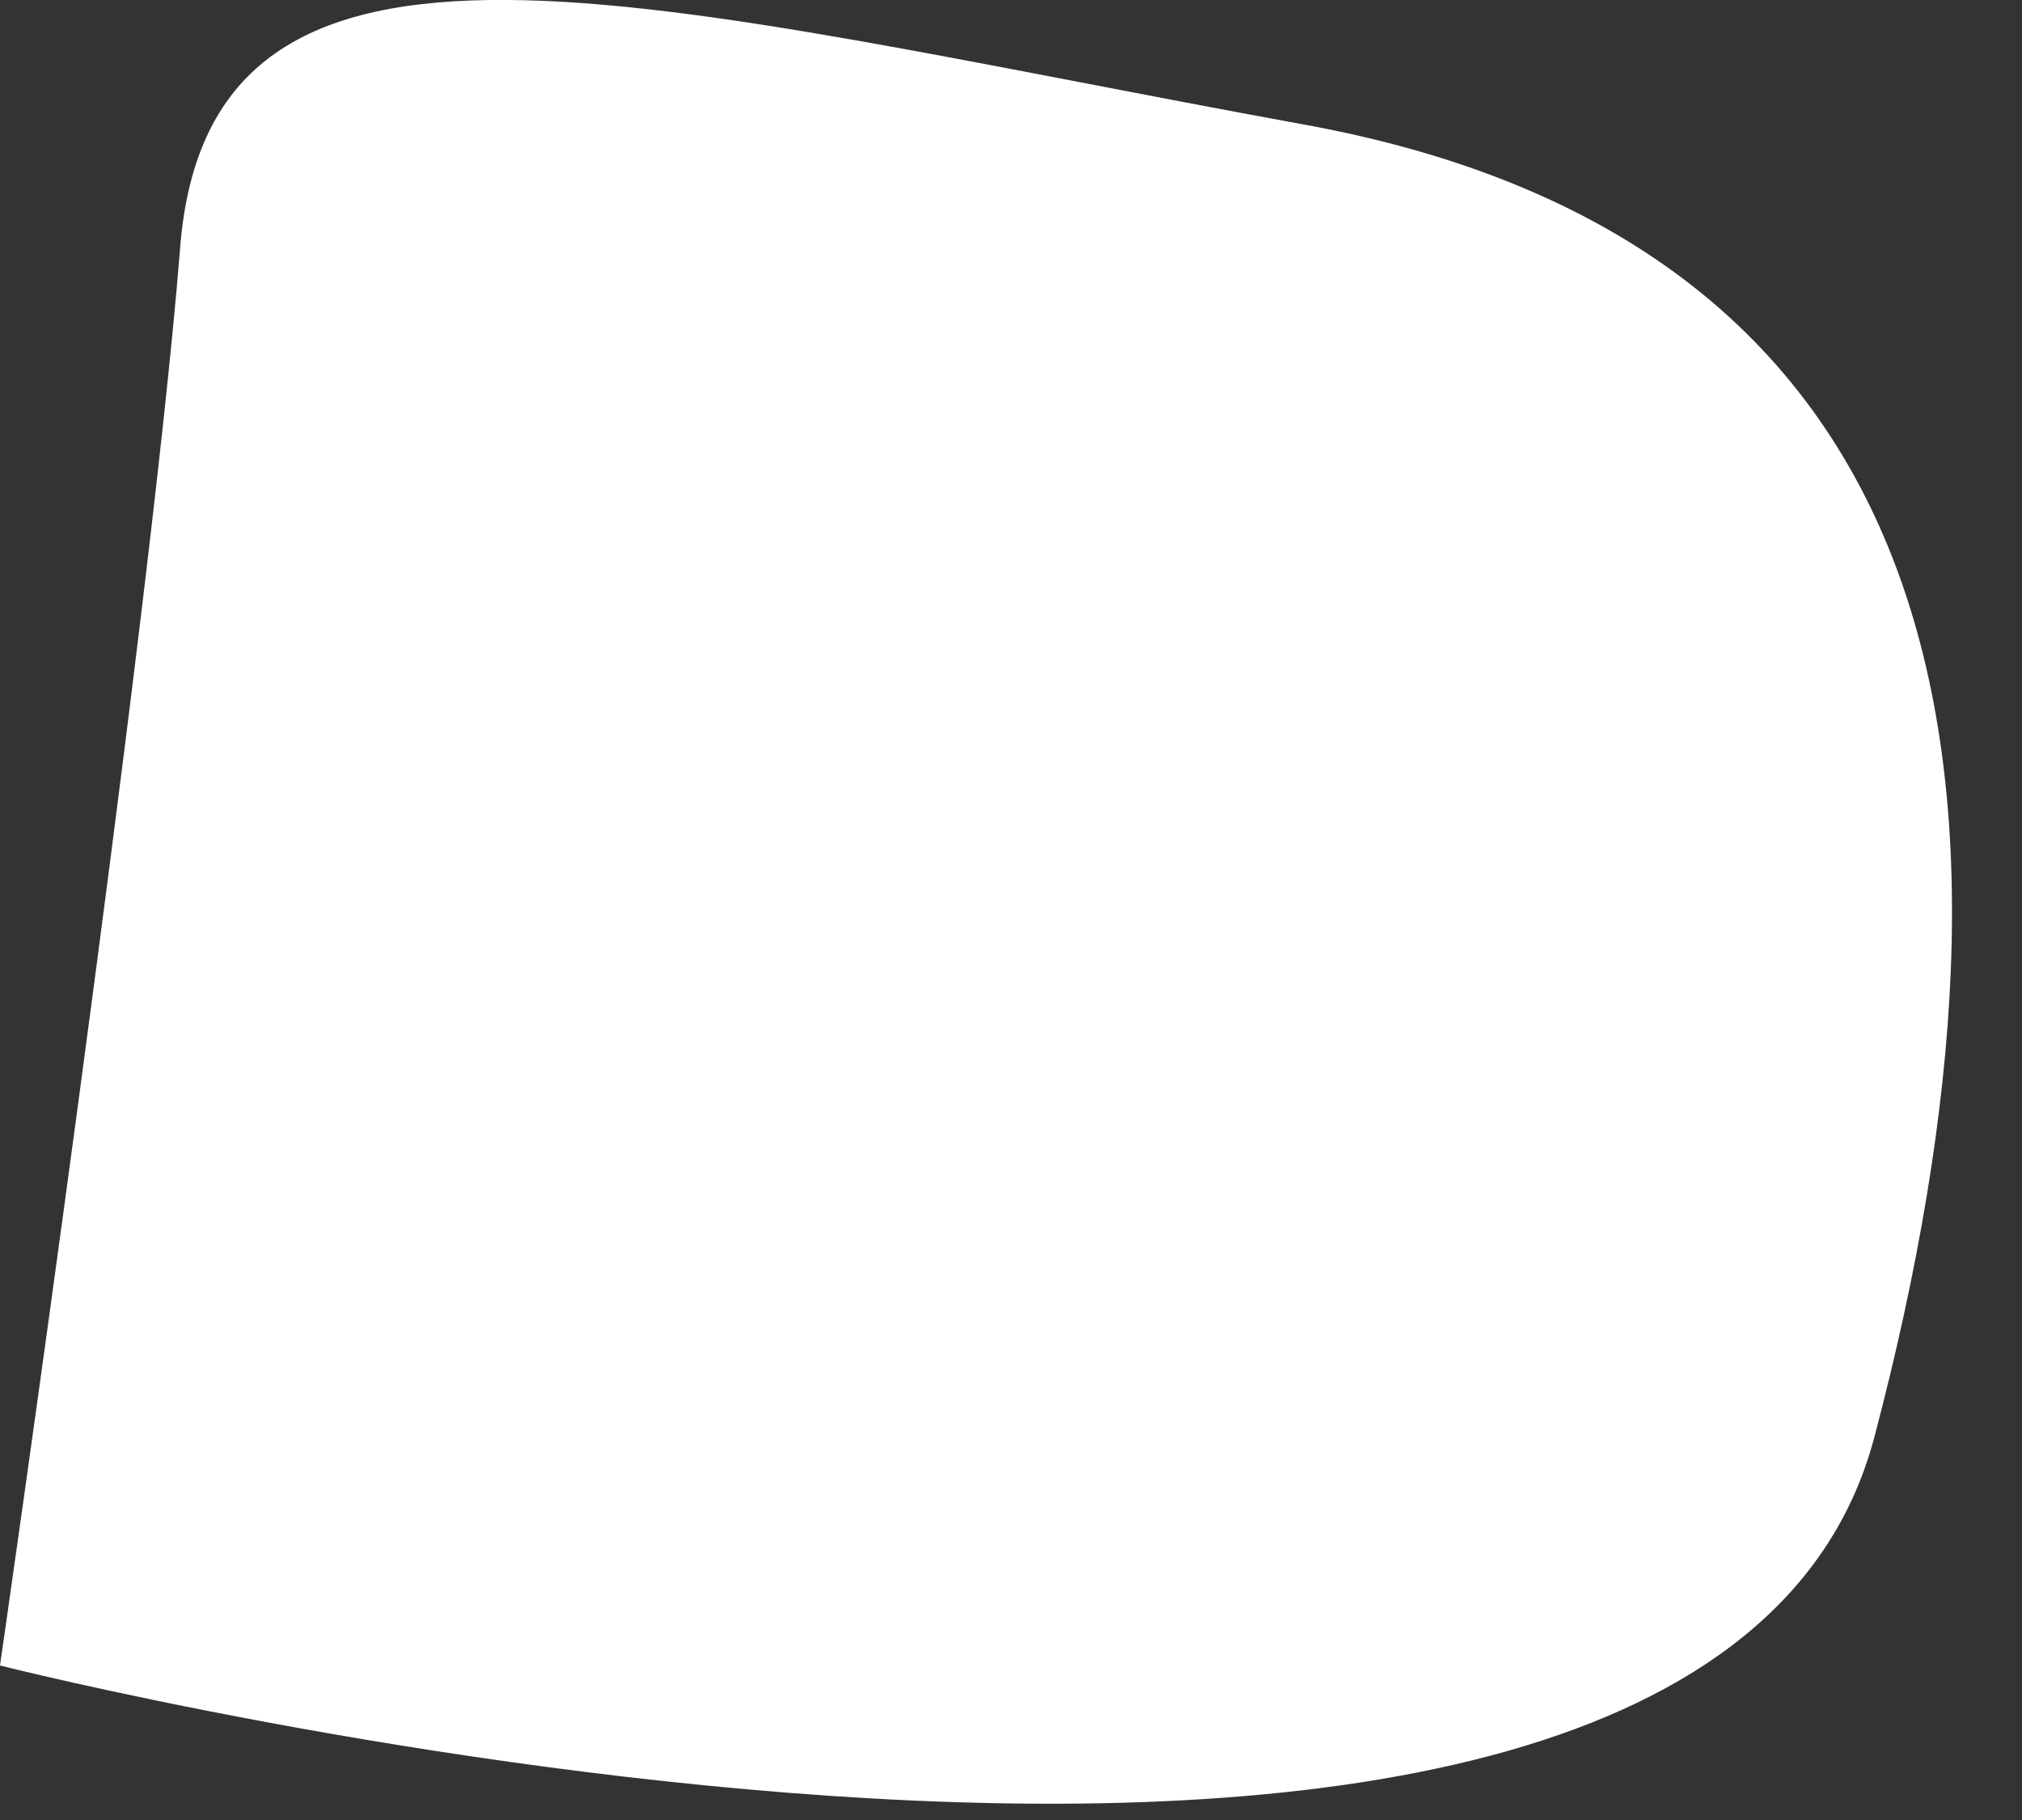 <?xml version="1.0" encoding="utf-8"?>
<svg xmlns="http://www.w3.org/2000/svg" fill="none" height="100%" overflow="visible" preserveAspectRatio="none" style="display: block;" viewBox="0 0 10 9" width="100%">
<rect x="0" y="0" width="10" height="9" fill="#333333" stroke="none"/>
<g id="Group" style="mix-blend-mode:multiply">
<path d="M0 8.236C0 8.236 8.41 10.366 9.27 7.106C10.13 3.846 9.69 1.206 6.45 0.616C3.21 0.026 1.03 -0.644 0.89 1.236C0.74 3.116 0 8.236 0 8.236Z" fill="white" id="Vector"/>
</g>
</svg>